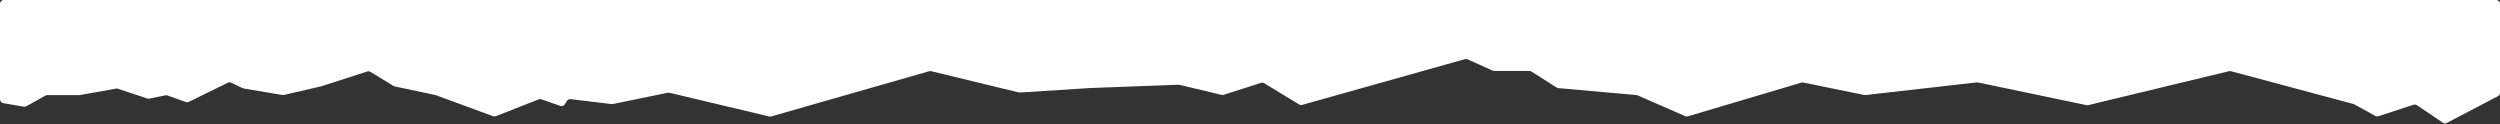<?xml version="1.0" encoding="UTF-8"?> <svg xmlns="http://www.w3.org/2000/svg" width="3236" height="161" viewBox="0 0 3236 161" fill="none"><rect x="0" y="0" width="3236" height="161" fill="#333333" stroke="none"/> <path d="M0 128.562C0 130.996 1.753 133.077 4.152 133.49L30.765 138.072C31.888 138.265 33.043 138.069 34.039 137.516L58.868 123.737C59.611 123.326 60.446 123.109 61.294 123.109H102.558C102.852 123.109 103.146 123.083 103.435 123.032L150.249 114.684C151.07 114.538 151.915 114.599 152.706 114.863L190.727 127.519C191.561 127.796 192.453 127.849 193.314 127.672L214.127 123.392C215.025 123.207 215.956 123.273 216.82 123.582L240.511 132.063C241.783 132.518 243.184 132.44 244.397 131.845L294.853 107.119C296.211 106.454 297.796 106.439 299.167 107.078L314.385 114.174C314.793 114.365 315.225 114.499 315.67 114.574L365.517 122.944C366.166 123.053 366.83 123.033 367.471 122.885L416 111.663L475.317 92.527C476.703 92.08 478.215 92.26 479.458 93.018L509.269 111.217C509.753 111.512 510.283 111.723 510.838 111.841L563.648 123.035C563.882 123.084 564.113 123.151 564.338 123.234L638.216 150.432C639.365 150.855 640.63 150.842 641.77 150.395L697.279 128.617C698.389 128.182 699.619 128.157 700.747 128.549L725.228 137.059C727.434 137.826 729.877 136.964 731.113 134.981L733.817 130.642C734.844 128.995 736.731 128.091 738.659 128.323L791.692 134.712C792.227 134.777 792.769 134.754 793.297 134.646L864.414 120.026C865.129 119.879 865.868 119.89 866.578 120.059L995.726 150.786C996.561 150.984 997.434 150.965 998.259 150.728L1202.73 92.187C1203.56 91.949 1204.44 91.93 1205.28 92.134L1318.76 119.624C1319.25 119.742 1319.76 119.786 1320.26 119.754L1411 113.952L1525.32 109.654C1525.77 109.637 1526.22 109.682 1526.67 109.787L1581.15 122.787C1582.03 122.998 1582.96 122.964 1583.82 122.688L1632.33 107.265C1633.71 106.827 1635.21 107.006 1636.44 107.756L1681.64 135.208C1682.83 135.928 1684.26 136.123 1685.59 135.748L1896.25 76.545C1897.38 76.227 1898.59 76.317 1899.66 76.8L1932.02 91.382C1932.67 91.673 1933.37 91.823 1934.07 91.823H1979.55C1980.5 91.823 1981.42 92.092 1982.22 92.597L2014.98 113.305C2015.65 113.731 2016.41 113.989 2017.21 114.06L2118.19 123.037C2118.73 123.085 2119.25 123.22 2119.75 123.436L2181.33 150.357C2182.41 150.83 2183.62 150.905 2184.75 150.569L2331.8 106.932C2332.59 106.698 2333.42 106.662 2334.22 106.826L2413.22 122.951C2413.74 123.056 2414.27 123.079 2414.79 123.02L2558.7 106.667C2559.23 106.607 2559.77 106.632 2560.29 106.741L2700.9 136.106C2701.62 136.257 2702.37 136.246 2703.09 136.072L2885.26 92.122C2886.07 91.926 2886.92 91.936 2887.73 92.153L3046.41 134.652C3046.8 134.757 3047.18 134.909 3047.53 135.104L3074.6 150.04C3075.81 150.709 3077.25 150.845 3078.56 150.417L3124.18 135.566C3125.64 135.089 3127.25 135.315 3128.52 136.179L3162.03 158.828C3163.55 159.858 3165.52 159.969 3167.14 159.117L3233.32 124.512C3234.97 123.65 3236 121.943 3236 120.082V5C3236 2.239 3233.76 -6.79493e-06 3231 -6.79493e-06H5C2.239 -6.79493e-06 0 2.239 0 5V128.562Z" fill="white"></path> </svg> 